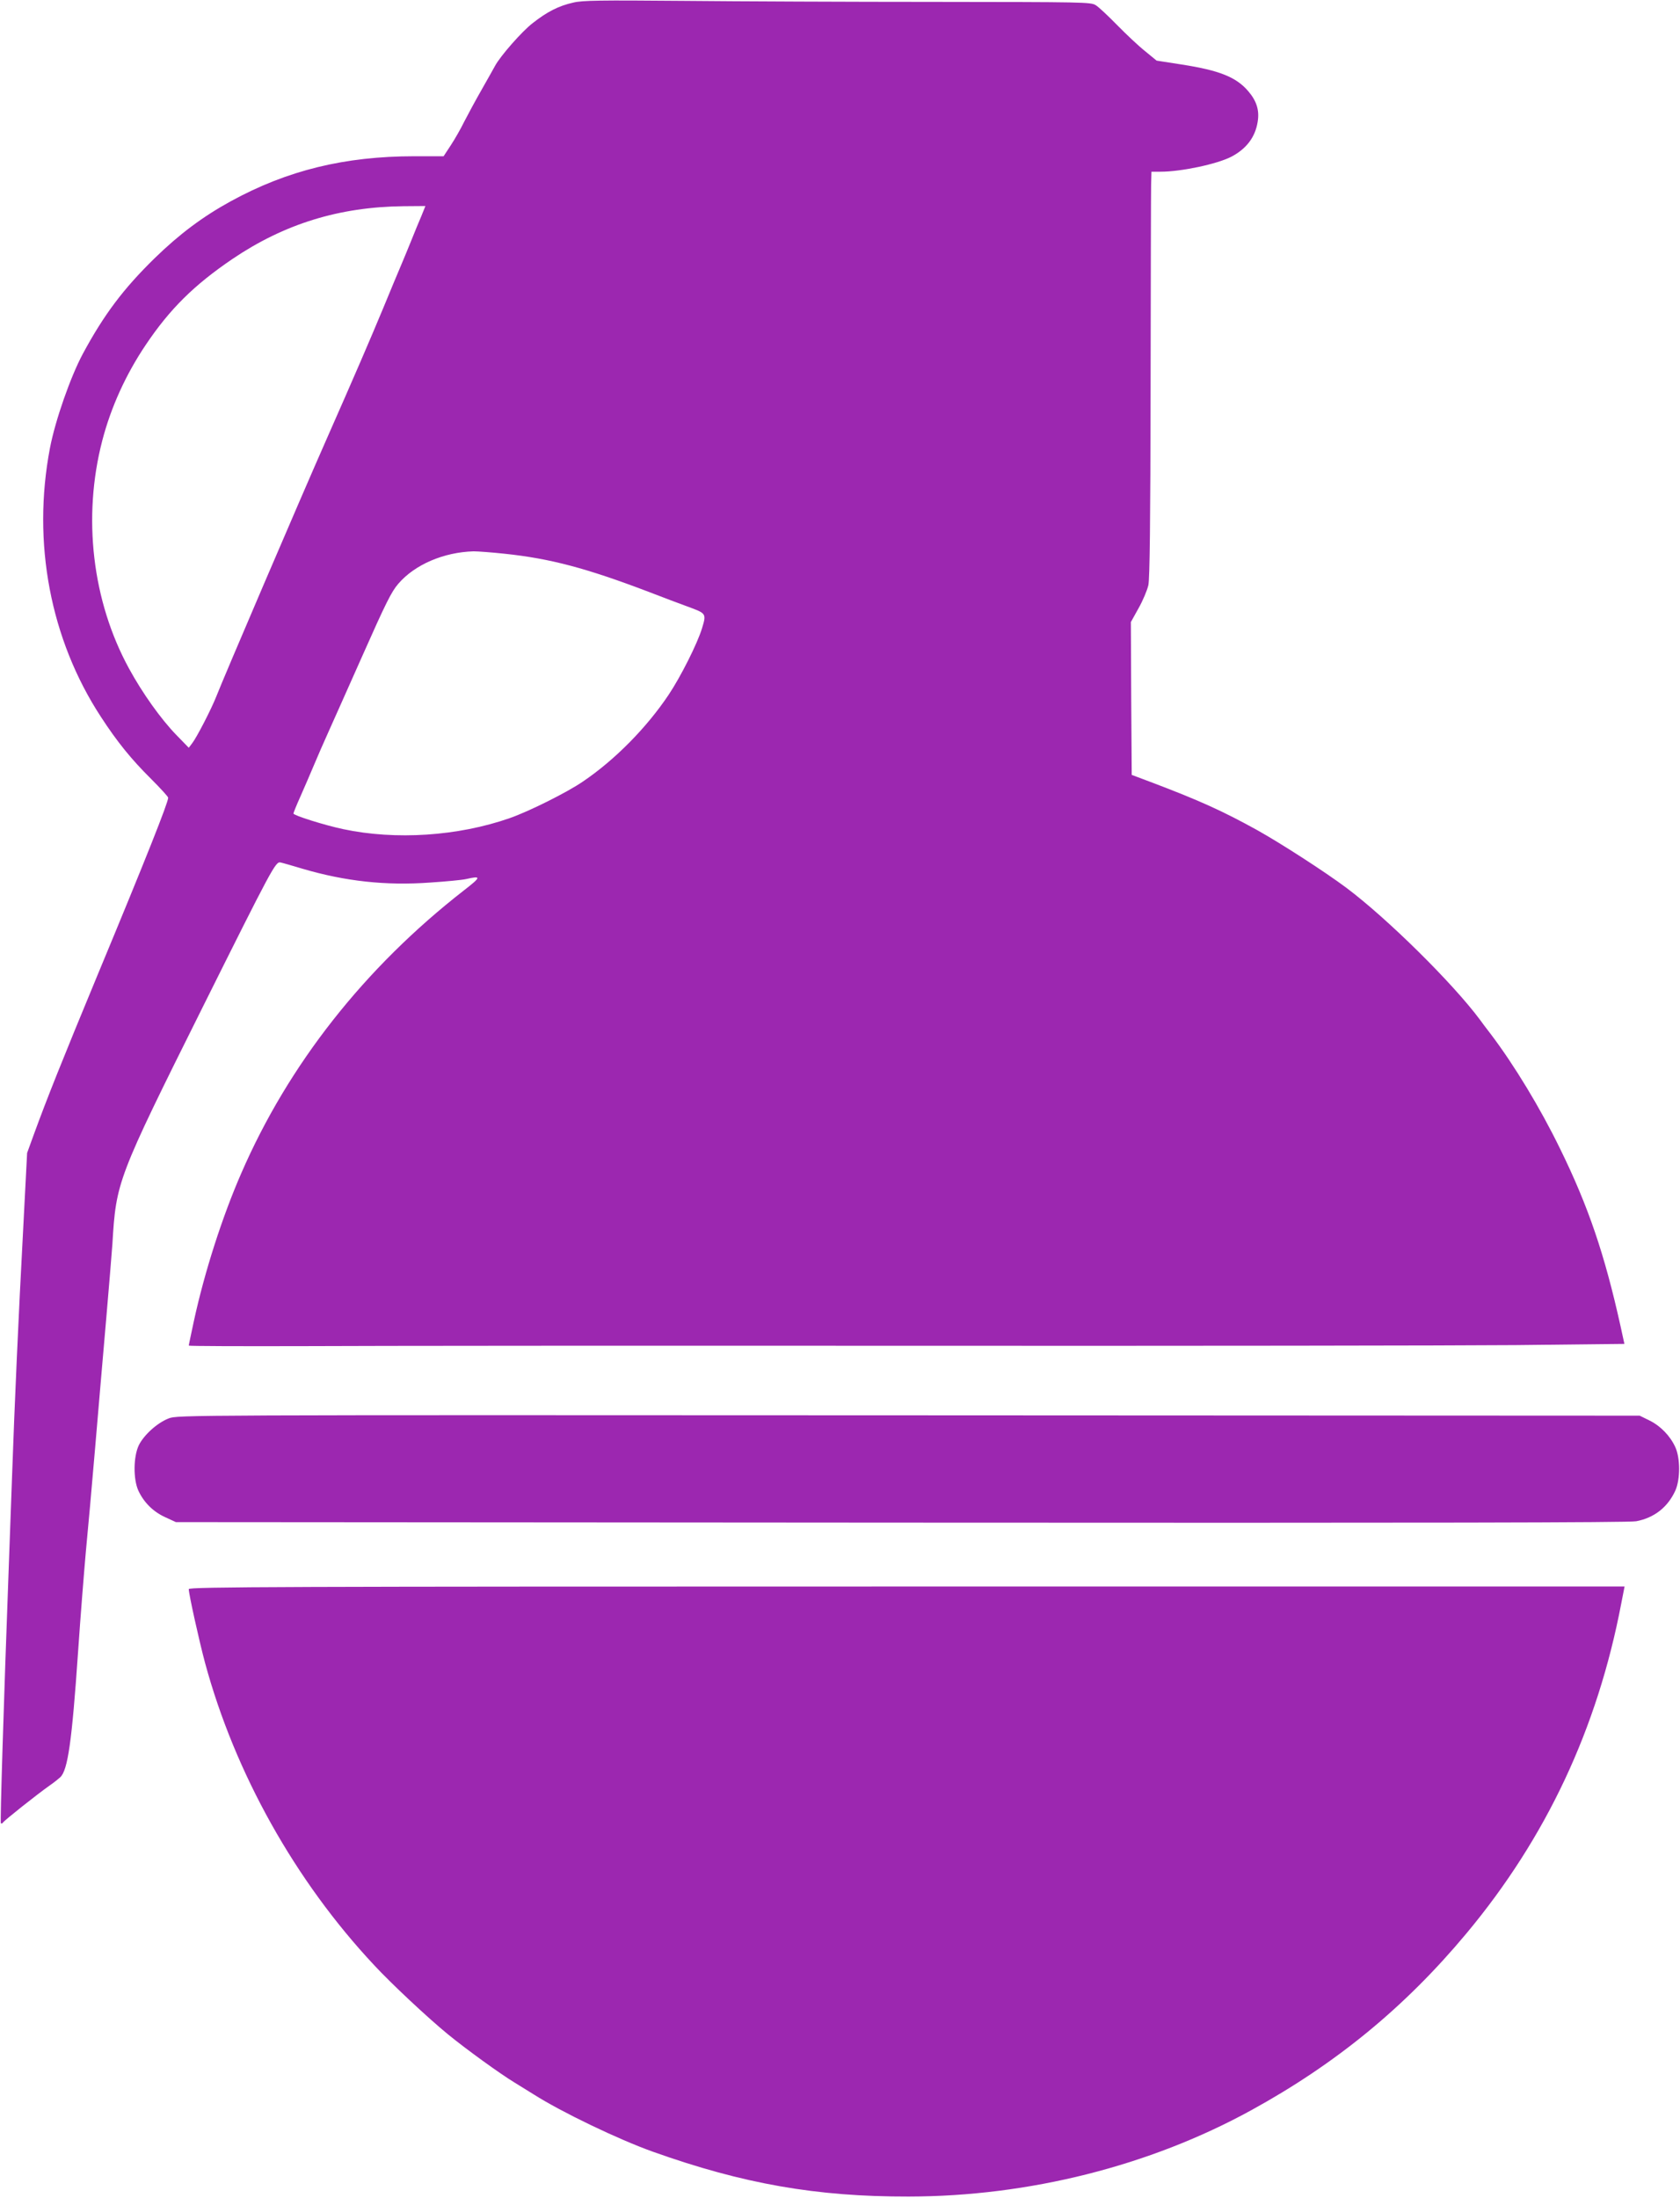 <?xml version="1.0" standalone="no"?>
<!DOCTYPE svg PUBLIC "-//W3C//DTD SVG 20010904//EN"
 "http://www.w3.org/TR/2001/REC-SVG-20010904/DTD/svg10.dtd">
<svg version="1.0" xmlns="http://www.w3.org/2000/svg"
 width="979pt" height="1280pt" viewBox="0 0 979 1280"
 preserveAspectRatio="xMidYMid meet">
<g transform="translate(0,1280) scale(0.1,-0.1)"
fill="#9c27b0" stroke="none">
<path d="M3341 12785 c-85 -19 -152 -53 -236 -119 -62 -47 -191 -194 -221
-251 -6 -11 -40 -72 -76 -135 -36 -63 -82 -148 -103 -189 -20 -41 -55 -102
-78 -137 l-42 -64 -170 0 c-406 0 -741 -82 -1070 -262 -164 -90 -299 -191
-444 -332 -182 -178 -295 -328 -418 -556 -72 -134 -161 -388 -192 -550 -105
-550 2 -1114 297 -1565 95 -146 177 -247 291 -360 55 -55 101 -105 101 -111 0
-28 -128 -351 -410 -1029 -211 -509 -296 -722 -372 -930 l-40 -110 -23 -445
c-27 -501 -50 -1016 -65 -1445 -6 -159 -15 -407 -20 -550 -28 -757 -50 -1459
-45 -1464 4 -3 9 -1 13 5 10 14 196 162 274 217 22 15 48 36 59 46 44 41 68
206 104 731 14 206 35 467 45 580 11 113 36 390 55 615 19 226 48 561 64 745
16 184 32 380 36 435 22 364 26 376 529 1385 401 804 422 843 450 837 11 -2
70 -19 130 -37 249 -73 485 -99 744 -80 92 6 185 15 207 20 92 21 90 13 -12
-66 -579 -451 -1022 -1014 -1297 -1647 -111 -254 -214 -575 -276 -860 -16 -76
-30 -140 -30 -144 0 -3 303 -4 673 -3 369 2 1966 3 3547 2 1581 -1 3161 1
3511 4 l635 7 -22 101 c-93 420 -188 700 -353 1036 -116 238 -267 487 -405
669 -23 29 -50 66 -61 81 -158 213 -542 592 -780 770 -129 96 -379 257 -520
336 -201 111 -334 171 -605 274 l-125 47 -3 445 -2 445 45 81 c25 44 50 104
57 134 8 38 12 364 13 1153 1 605 2 1135 3 1178 l2 77 53 0 c120 0 328 44 412
87 88 46 140 114 154 204 11 66 -6 121 -55 178 -70 82 -168 121 -386 155
l-148 23 -67 55 c-38 30 -111 99 -163 152 -52 53 -108 106 -125 116 -29 18
-71 18 -930 19 -495 0 -1159 3 -1475 6 -484 4 -585 3 -639 -10z m-885 -1242
c-14 -32 -41 -98 -61 -148 -20 -49 -47 -115 -60 -145 -13 -30 -58 -138 -100
-240 -79 -190 -167 -394 -333 -770 -152 -344 -602 -1394 -641 -1495 -29 -74
-115 -241 -142 -275 l-19 -25 -73 75 c-90 93 -197 243 -275 386 -215 393 -272
882 -156 1328 51 196 138 386 253 557 141 210 282 349 506 501 302 204 622
303 997 307 l127 1 -23 -57z m484 -1968 c267 -28 477 -84 840 -222 80 -31 181
-69 225 -85 112 -41 112 -41 86 -127 -27 -89 -124 -282 -195 -388 -128 -191
-312 -378 -498 -504 -93 -64 -316 -175 -428 -214 -301 -105 -664 -129 -970
-64 -109 23 -290 80 -290 91 0 4 18 49 41 100 23 51 58 134 79 183 21 50 58
135 83 190 25 55 116 260 203 455 131 295 165 364 205 410 96 112 265 184 439
189 25 0 106 -6 180 -14z"/>
<path d="M983 4539 c-67 -26 -144 -96 -174 -156 -32 -67 -33 -197 -3 -264 32
-69 86 -123 156 -155 l63 -29 4225 -3 c3090 -2 4241 0 4285 8 105 20 184 82
228 179 29 65 29 188 0 252 -30 66 -86 124 -151 156 l-57 28 -4260 2 c-4239 2
-4260 2 -4312 -18z"/>
<path d="M1100 3545 c0 -29 61 -304 95 -430 174 -642 525 -1269 985 -1760 99
-107 313 -307 429 -402 106 -87 308 -233 391 -283 25 -15 74 -46 110 -68 162
-103 493 -262 695 -334 525 -187 952 -262 1490 -261 700 1 1404 178 1995 502
496 272 897 601 1255 1030 465 557 764 1193 903 1924 l19 97 -4184 0 c-3656 0
-4183 -2 -4183 -15z"/>
</g>
</svg>
